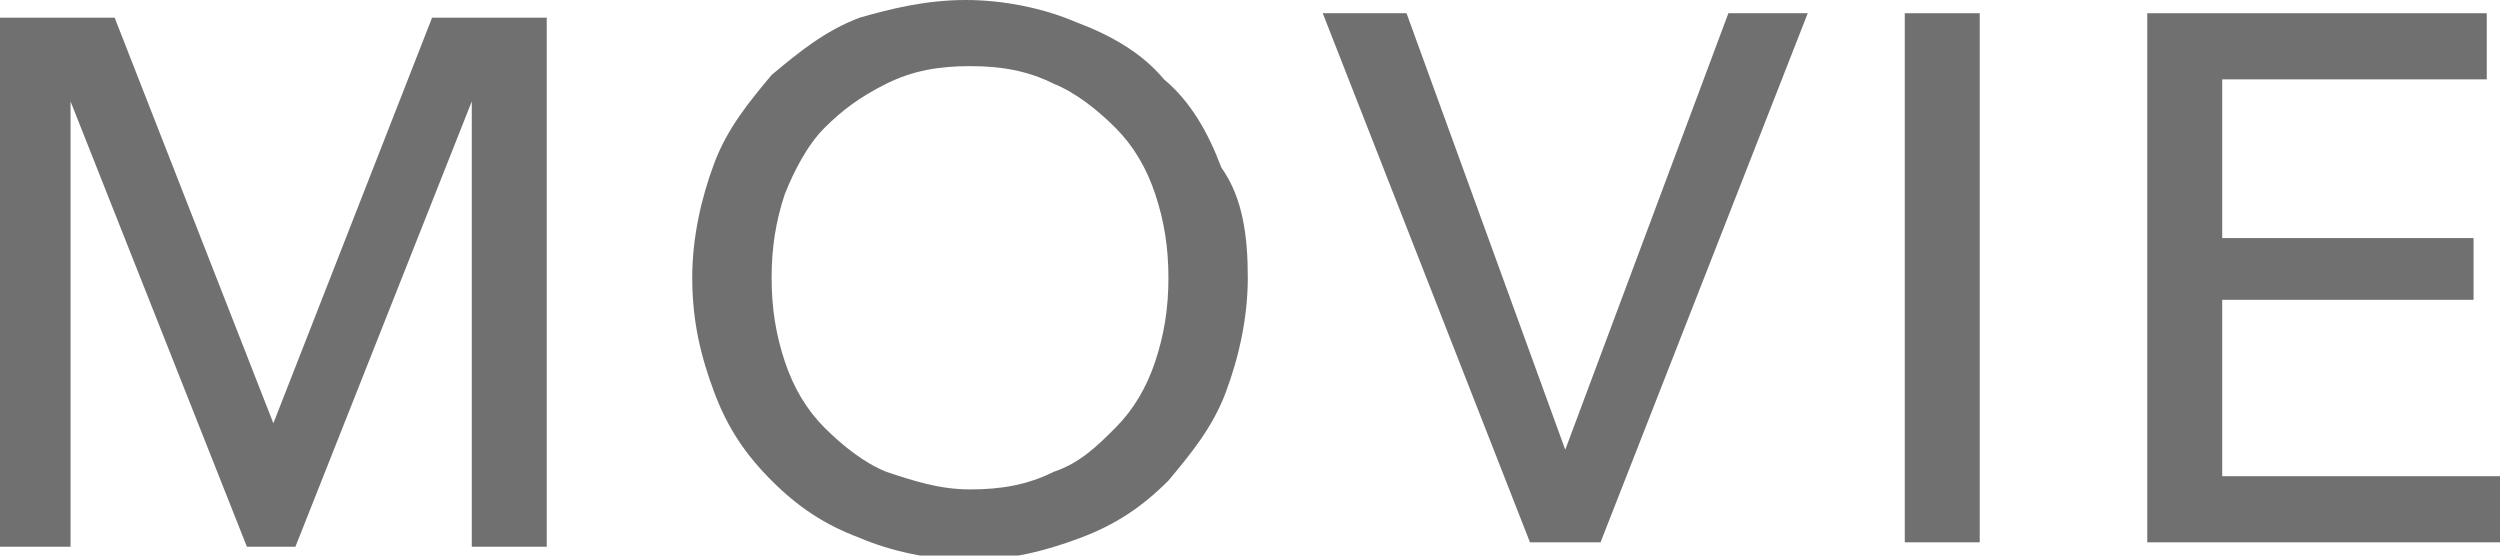 <?xml version="1.0" encoding="utf-8"?>
<!-- Generator: Adobe Illustrator 23.0.1, SVG Export Plug-In . SVG Version: 6.00 Build 0)  -->
<svg version="1.1" id="レイヤー_1" xmlns="http://www.w3.org/2000/svg" xmlns:xlink="http://www.w3.org/1999/xlink" x="0px"
	 y="0px" viewBox="0 0 56.7 12.6" style="enable-background:new 0 0 56.7 12.6;" xml:space="preserve">
<style type="text/css">
	.st0{fill:#717071;}
</style>
<g>
	<path class="st0" d="M6.2,9.6L6.2,9.6l3.6-9.2h2.6v12h-1.7V2.3h0l-4,10.1H5.6l-4-10.1h0v10.1H0v-12h2.6L6.2,9.6z"/>
	<path class="st0" d="M28.3,6.3c0,0.9-0.2,1.8-0.5,2.6c-0.3,0.8-0.8,1.4-1.3,2c-0.6,0.6-1.2,1-2,1.3c-0.8,0.3-1.6,0.5-2.5,0.5
		c-0.9,0-1.8-0.2-2.5-0.5c-0.8-0.3-1.4-0.7-2-1.3c-0.6-0.6-1-1.2-1.3-2c-0.3-0.8-0.5-1.6-0.5-2.6c0-0.9,0.2-1.8,0.5-2.6
		c0.3-0.8,0.8-1.4,1.3-2c0.6-0.5,1.2-1,2-1.3C20.2,0.2,21,0,21.9,0c0.9,0,1.8,0.2,2.5,0.5c0.8,0.3,1.5,0.7,2,1.3
		c0.6,0.5,1,1.2,1.3,2C28.2,4.5,28.3,5.4,28.3,6.3z M26.5,6.3c0-0.7-0.1-1.3-0.3-1.9c-0.2-0.6-0.5-1.1-0.9-1.5
		c-0.4-0.4-0.9-0.8-1.4-1c-0.6-0.3-1.2-0.4-1.9-0.4c-0.7,0-1.3,0.1-1.9,0.4c-0.6,0.3-1,0.6-1.4,1c-0.4,0.4-0.7,1-0.9,1.5
		c-0.2,0.6-0.3,1.2-0.3,1.9c0,0.7,0.1,1.3,0.3,1.9c0.2,0.6,0.5,1.1,0.9,1.5c0.4,0.4,0.9,0.8,1.4,1c0.6,0.2,1.2,0.4,1.9,0.4
		c0.7,0,1.3-0.1,1.9-0.4c0.6-0.2,1-0.6,1.4-1c0.4-0.4,0.7-0.9,0.9-1.5C26.4,7.6,26.5,7,26.5,6.3z"/>
	<path class="st0" d="M35.5,10.2L35.5,10.2l3.7-9.9H41l-4.7,12h-1.6L30,0.3h1.9L35.5,10.2z"/>
	<path class="st0" d="M44.9,12.3h-1.7v-12h1.7V12.3z"/>
	<path class="st0" d="M50.4,10.8h6.3v1.5h-8v-12h7.7v1.5h-6v3.6h5.7v1.4h-5.7V10.8z"/>
</g>
</svg>
